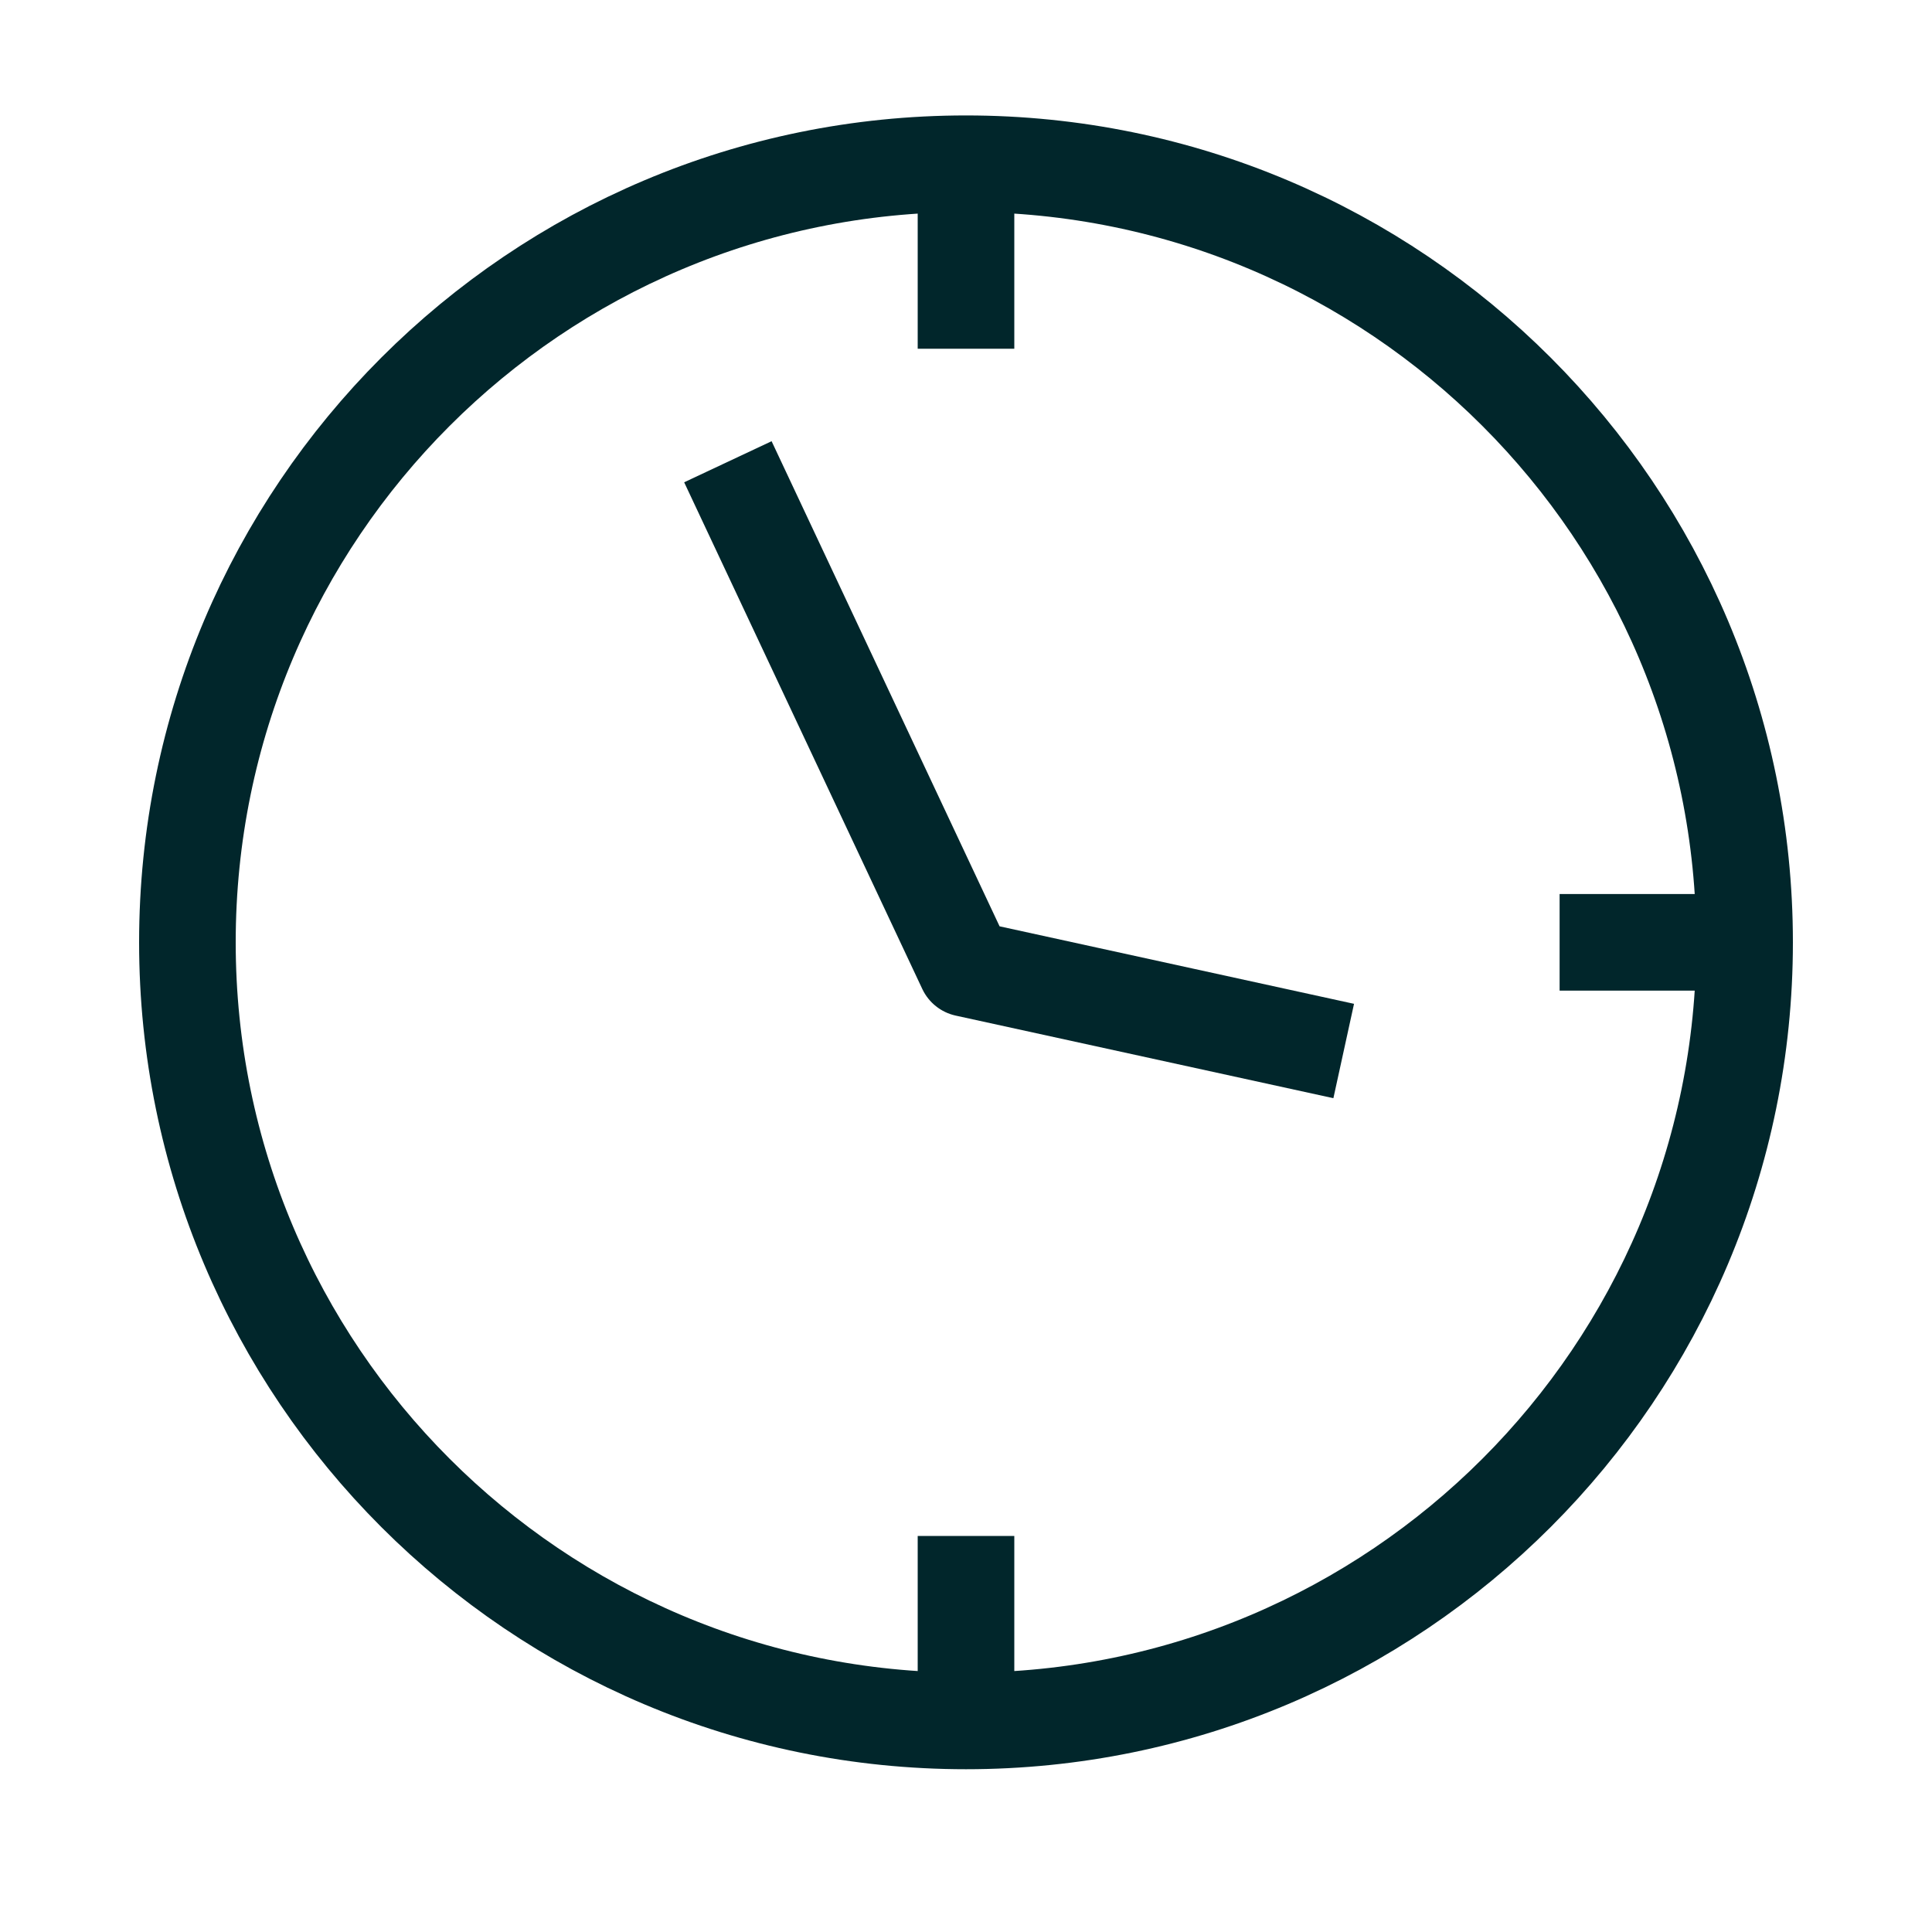 <?xml version="1.0" encoding="UTF-8"?> <svg xmlns="http://www.w3.org/2000/svg" width="40" height="40" fill="none"><path stroke="#01262B" stroke-linejoin="round" stroke-width="2" d="M20 35.63c8.903 0 16.12-7.217 16.12-16.12 0-8.903-7.217-16.12-16.12-16.12-8.903 0-16.12 7.217-16.12 16.12 0 8.903 7.217 16.12 16.12 16.12ZM20 3.39v3.83M20 31.8v3.83M32.29 19.51h3.84"></path><path stroke="#01262B" stroke-linejoin="round" stroke-width="2" d="M15.07 9.56 20 20.05l7.82 1.71"></path></svg> 
